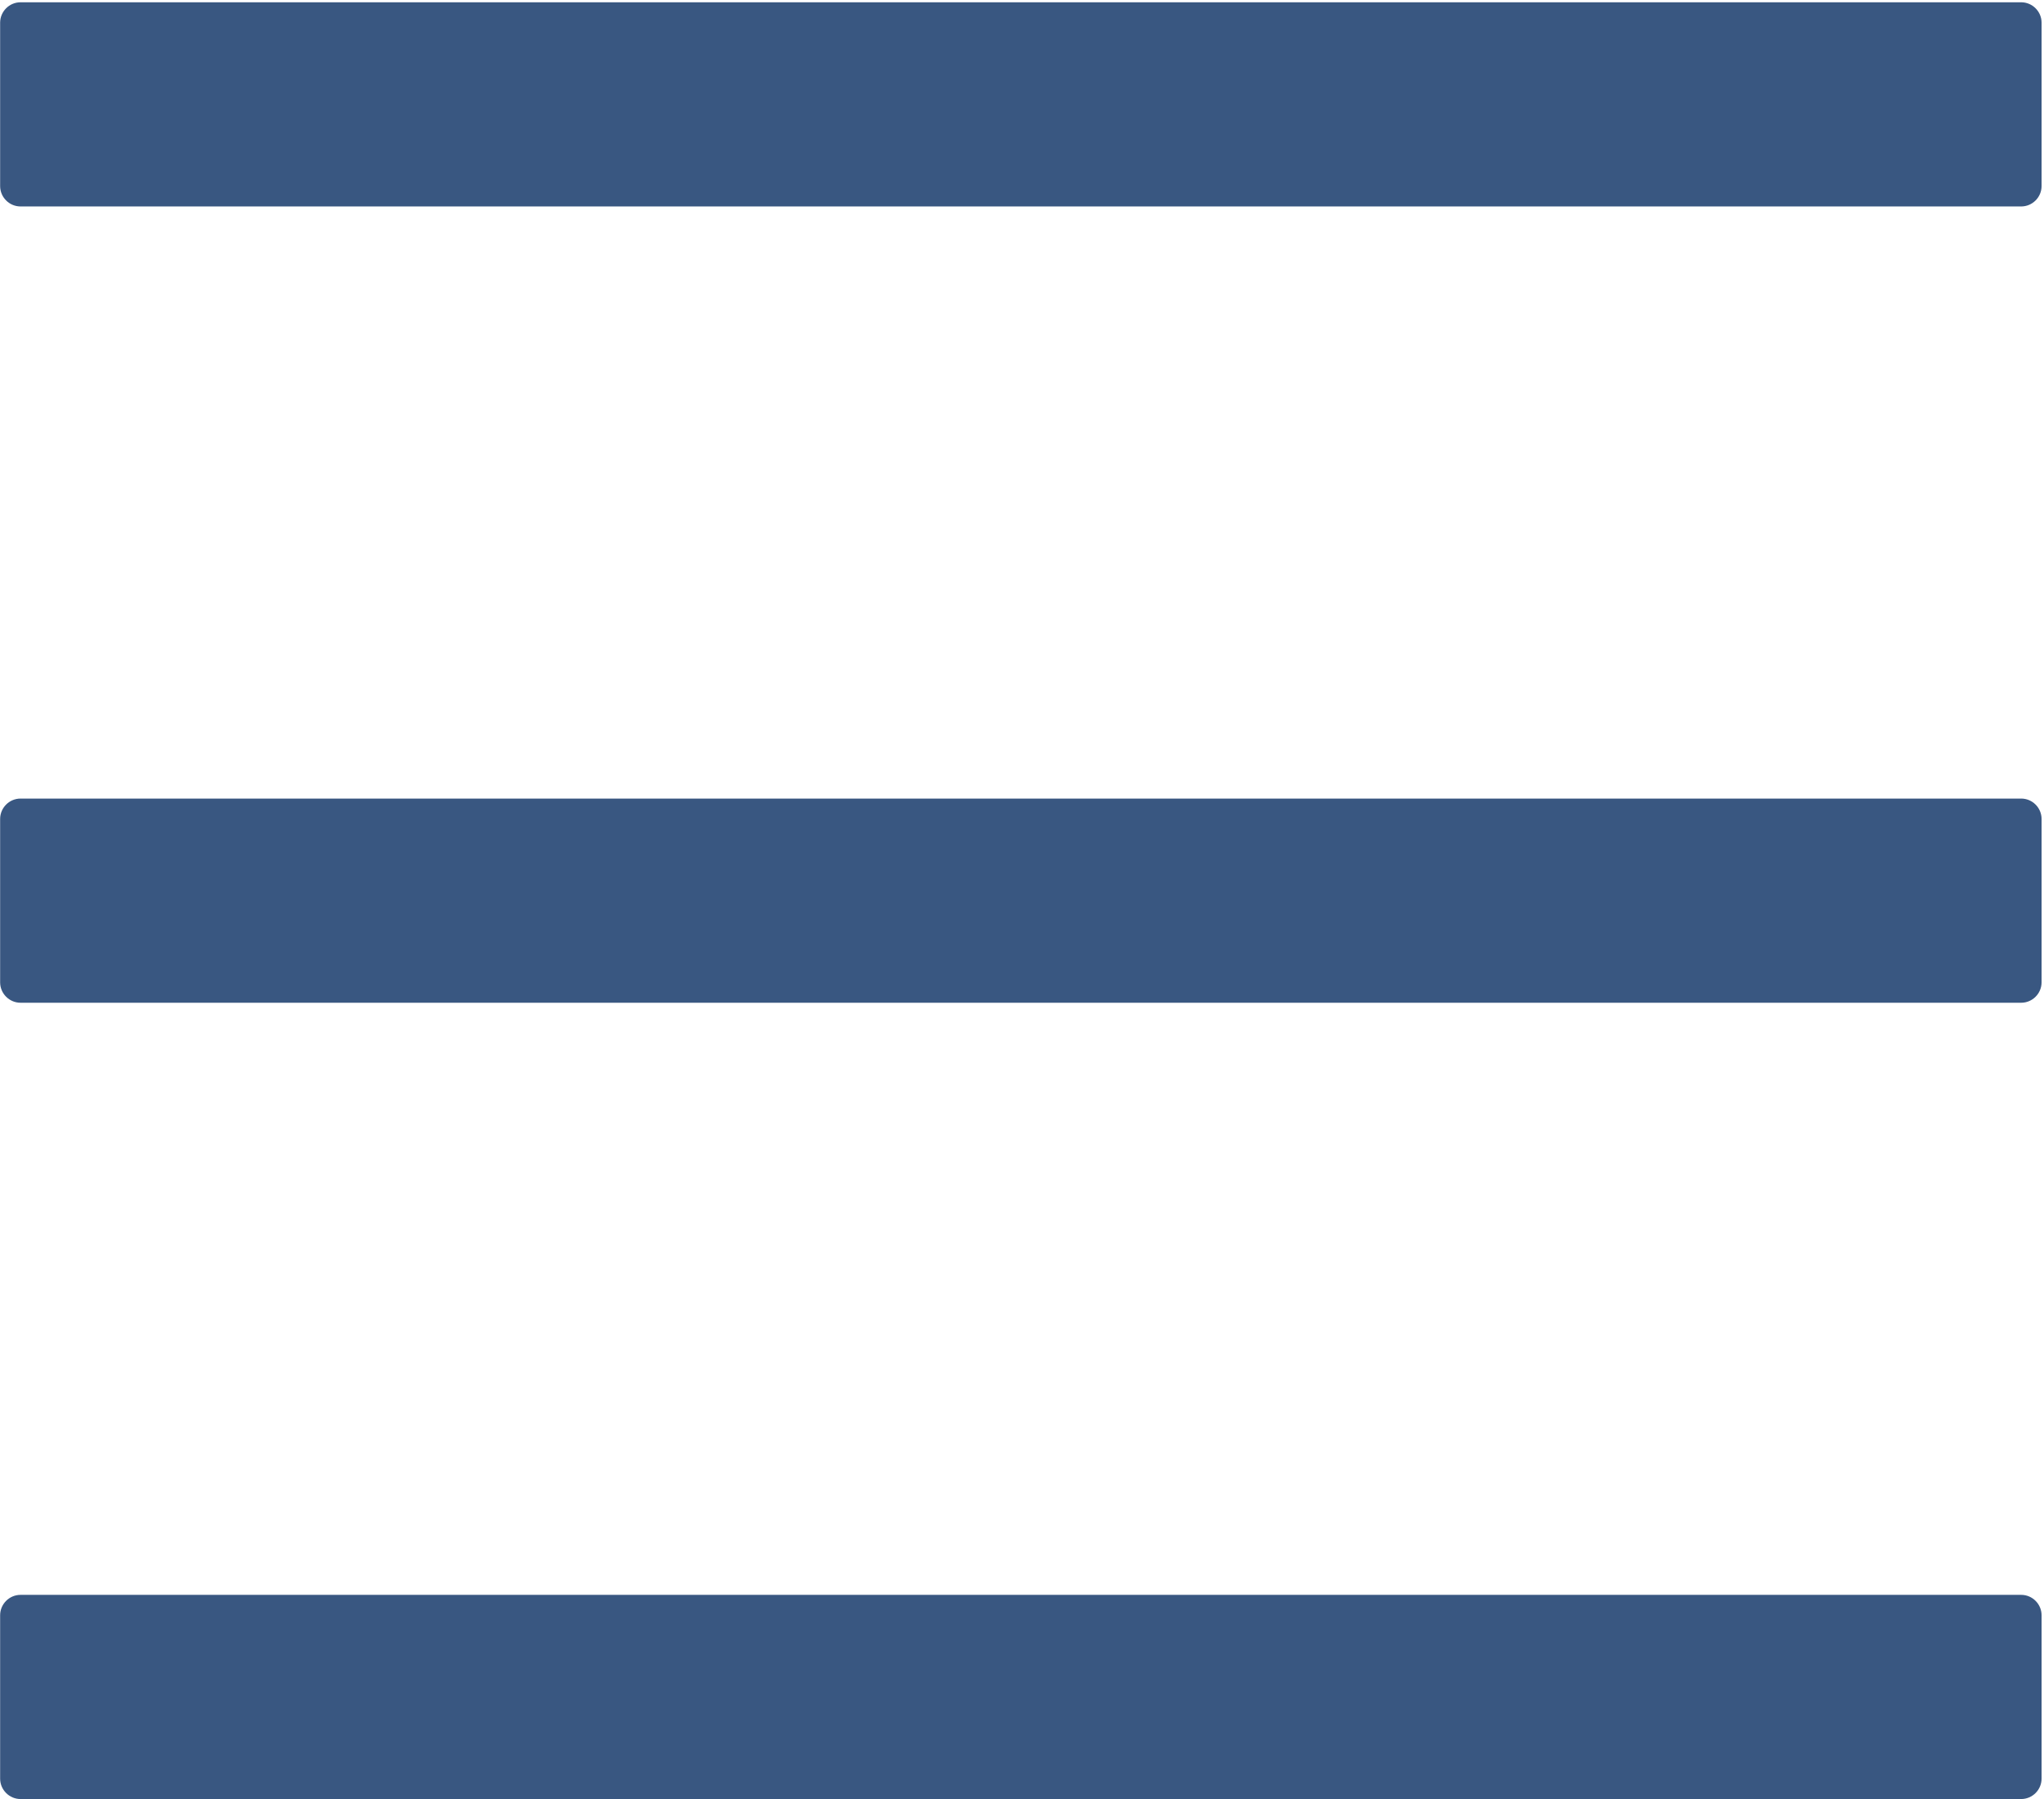 <?xml version="1.0" encoding="UTF-8"?> <svg xmlns="http://www.w3.org/2000/svg" width="801" height="705" viewBox="0 0 801 705" fill="none"> <path d="M792.05 0.893H8.05C3.65 0.893 0.05 4.493 0.05 8.893V72.893C0.05 77.293 3.65 80.893 8.05 80.893H792.05C796.45 80.893 800.05 77.293 800.05 72.893V8.893C800.05 4.493 796.45 0.893 792.05 0.893ZM792.05 624.893H8.05C3.65 624.893 0.05 628.493 0.05 632.893V696.893C0.05 701.293 3.65 704.893 8.05 704.893H792.05C796.45 704.893 800.05 701.293 800.05 696.893V632.893C800.05 628.493 796.45 624.893 792.05 624.893ZM792.05 312.893H8.05C3.65 312.893 0.05 316.493 0.05 320.893V384.893C0.05 389.293 3.65 392.893 8.05 392.893H792.05C796.45 392.893 800.05 389.293 800.05 384.893V320.893C800.05 316.493 796.45 312.893 792.05 312.893Z" fill="#395781"></path> </svg> 